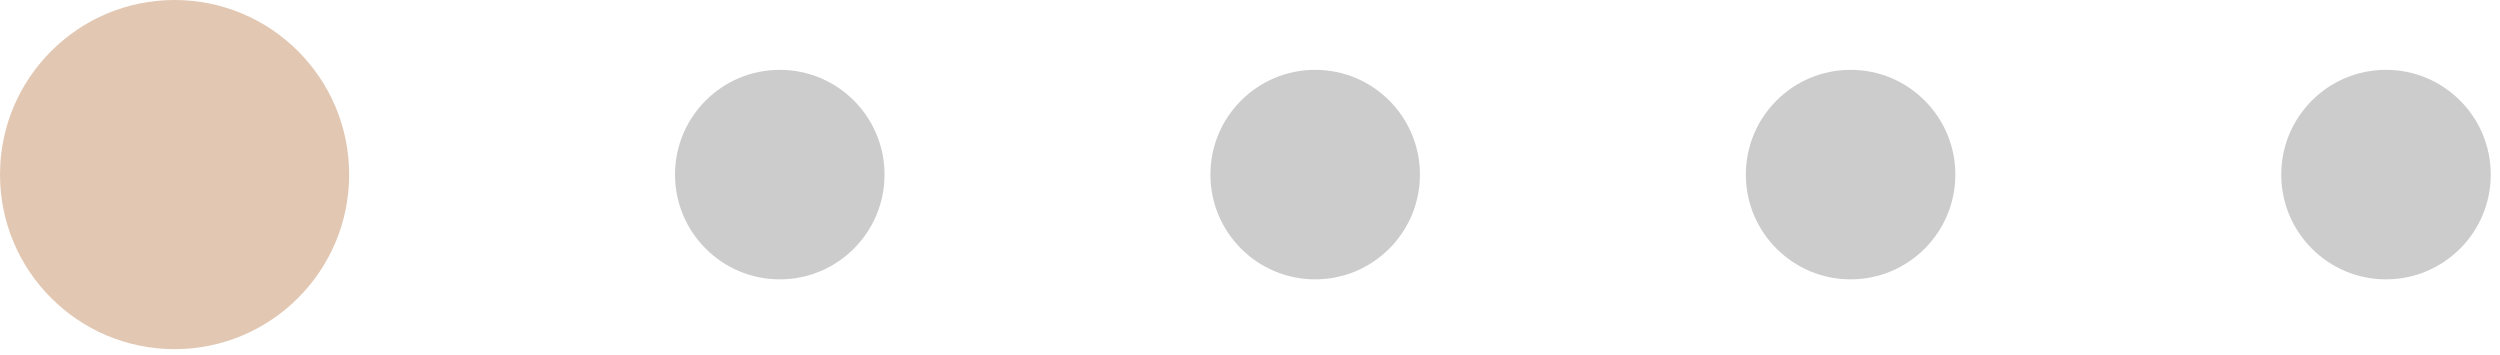 <svg width="155" height="22" viewBox="0 0 155 22" fill="none" xmlns="http://www.w3.org/2000/svg">
<circle cx="10.824" cy="10.824" r="10.824" fill="#E2C8B3"/>
<circle opacity="0.2" cx="48.346" cy="10.825" r="6.495" fill="black"/>
<circle opacity="0.2" cx="81.541" cy="10.825" r="6.495" fill="black"/>
<circle opacity="0.2" cx="114.737" cy="10.825" r="6.495" fill="black"/>
<circle opacity="0.2" cx="147.932" cy="10.825" r="6.495" fill="black"/>
</svg>
